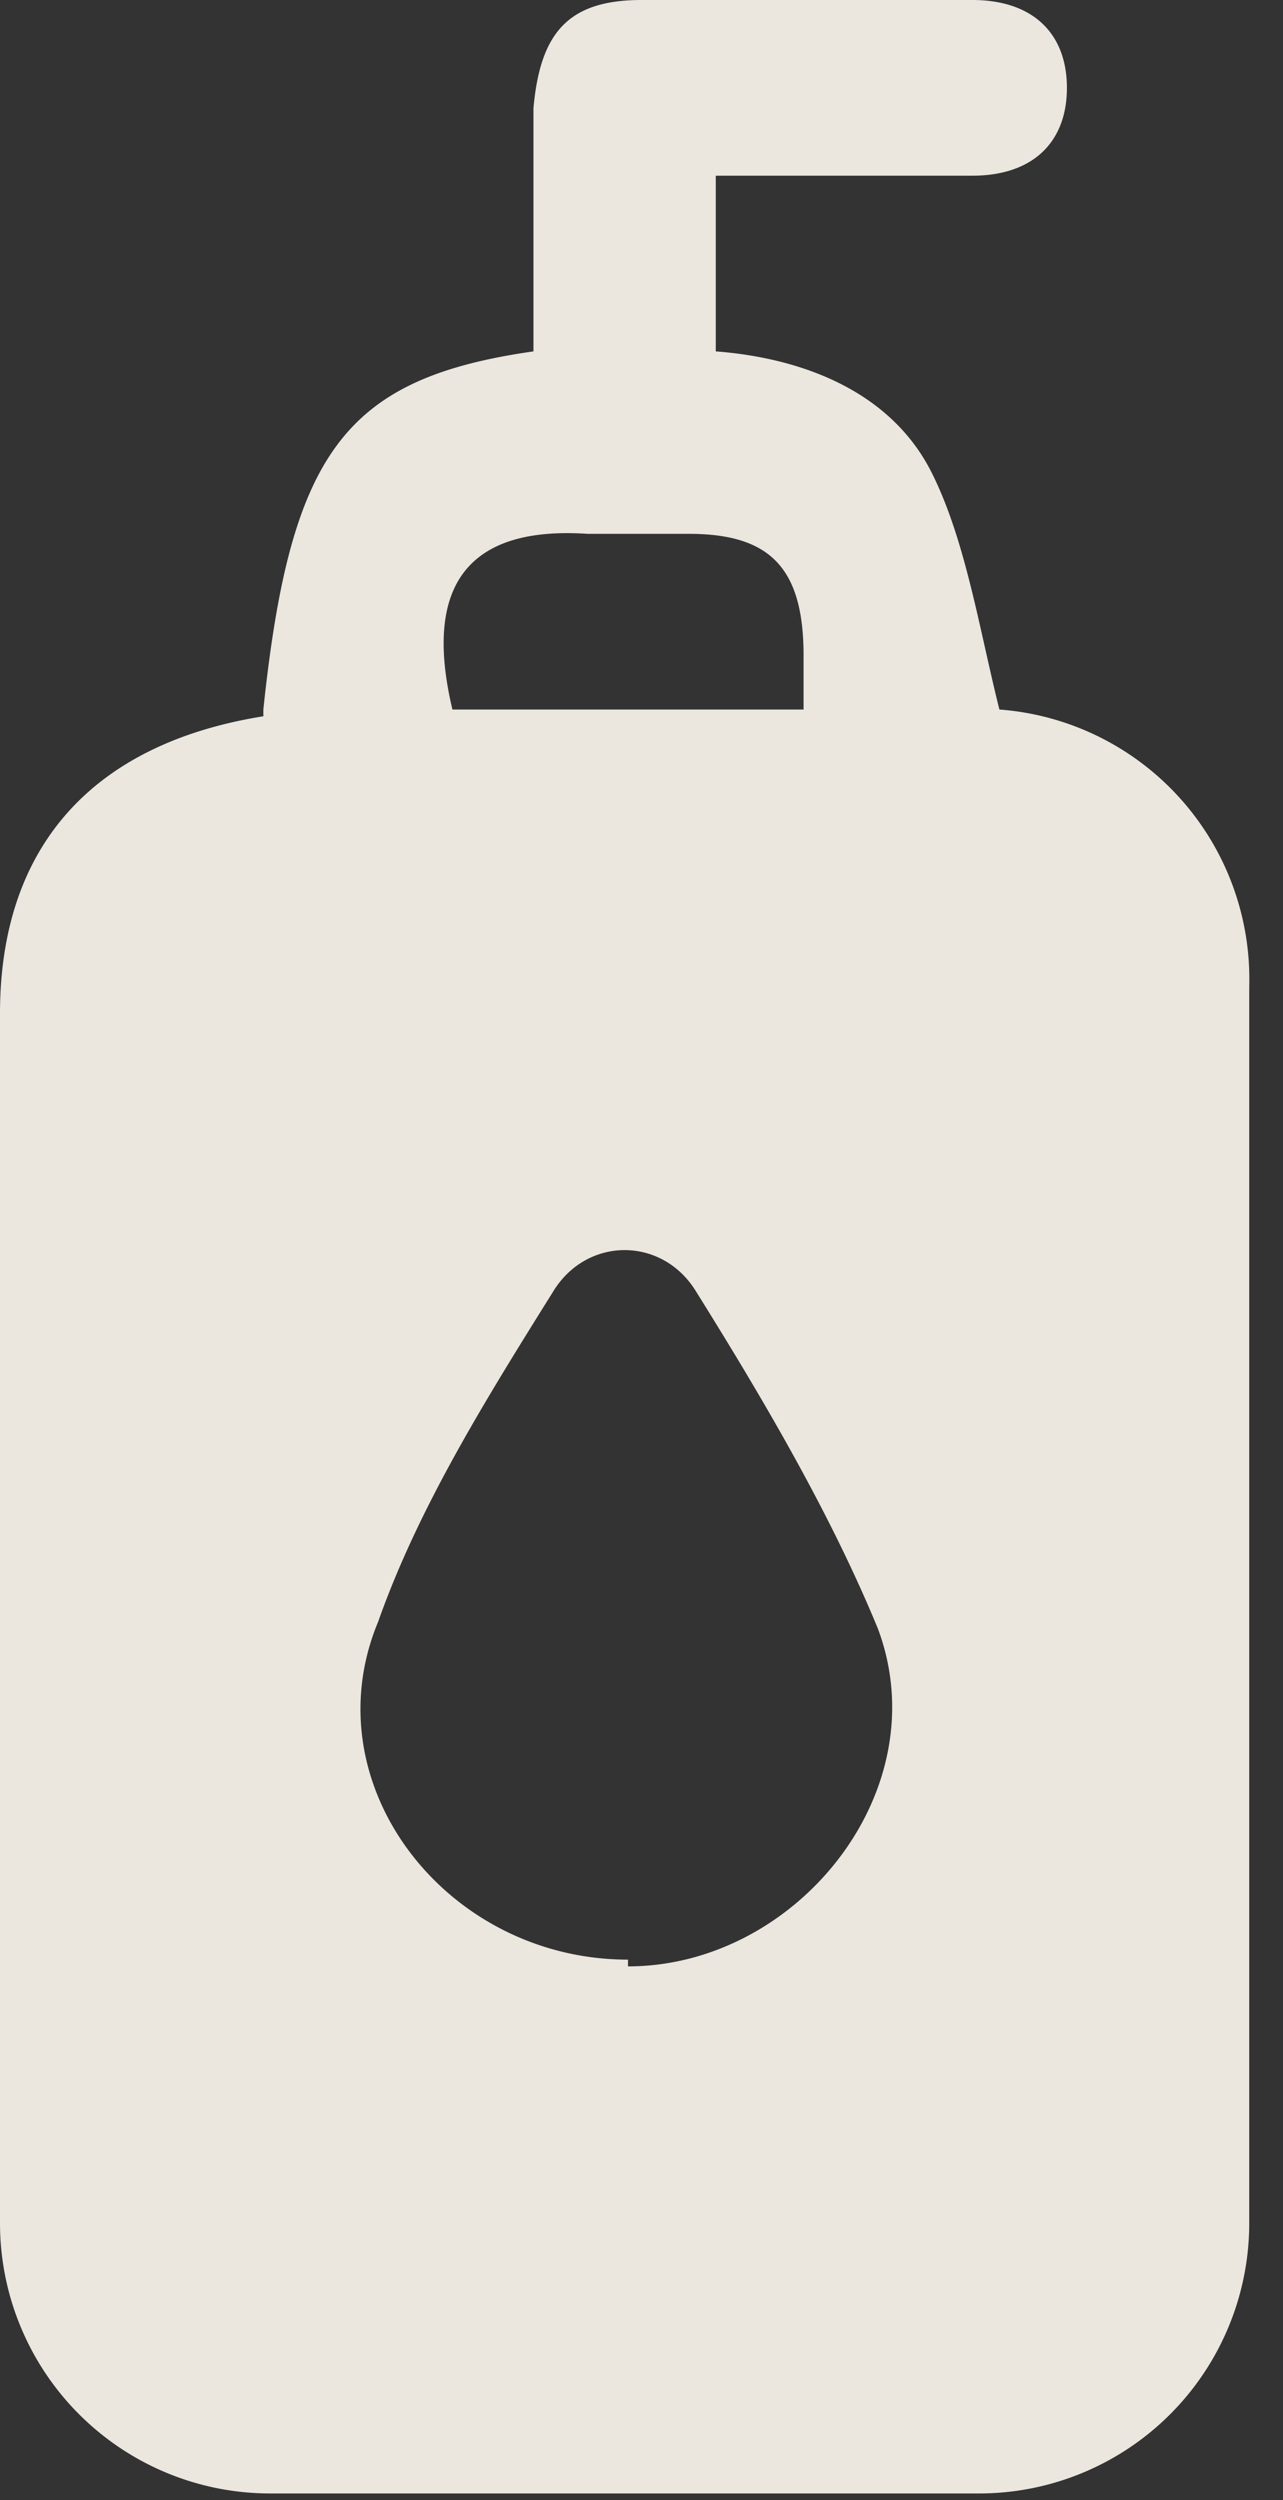 <svg width="19" height="37" fill="none" xmlns="http://www.w3.org/2000/svg"><rect width="100%" height="100%" fill="#333333" stroke="none"/><path opacity=".9" d="M3.9 10.5c.4-3.8 1.2-4.9 4-5.3V1.6C8 .5 8.4 0 9.5 0h4.9c.9 0 1.4.5 1.4 1.3s-.5 1.3-1.4 1.3h-3.8v2.6c1.3.1 2.6.6 3.2 1.8.5 1 .7 2.3 1 3.5a4 4 0 0 1 3.7 4.1v18.3a4 4 0 0 1-4 4H4a4 4 0 0 1-4-4V15c0-2.5 1.4-4 3.9-4.4Zm5.4 18.6c2.5 0 4.6-2.6 3.7-5-.7-1.7-1.7-3.4-2.7-5-.5-.8-1.6-.8-2.1 0-1 1.6-2 3.2-2.6 4.9-1 2.4 1 5 3.7 5Zm2.6-18.6v-.8c0-1.3-.5-1.8-1.7-1.8H8.7c-1.5-.1-2.5.5-2 2.6H12Z" fill="#FFFAF1"/></svg>